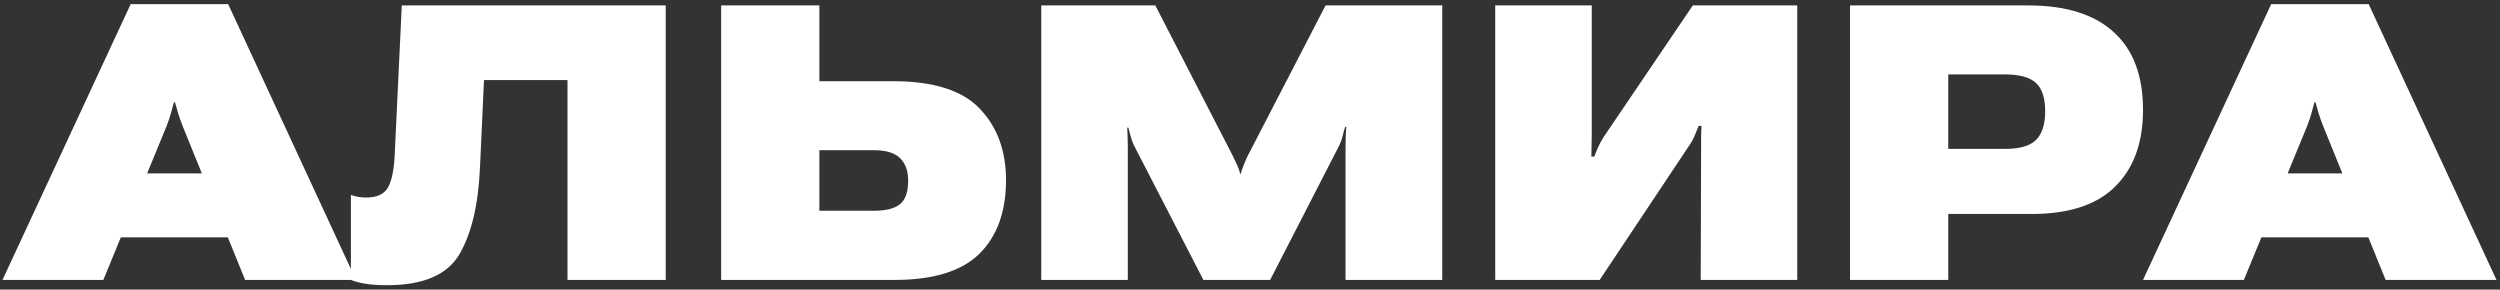 <?xml version="1.0" encoding="UTF-8"?> <svg xmlns="http://www.w3.org/2000/svg" width="259" height="30" viewBox="0 0 259 30" fill="none"><rect x="0" y="0" width="259" height="30" fill="#333333" stroke="none"/><path d="M0.258 29L13.539 0.426H23.637L36.879 29H25.395L18.93 13.082C18.734 12.587 18.572 12.125 18.441 11.695C18.324 11.266 18.22 10.901 18.129 10.602H18.012C17.934 10.901 17.836 11.266 17.719 11.695C17.602 12.125 17.445 12.587 17.25 13.082L10.707 29H0.258ZM7.816 24.586L10.375 17.965H26.43L28.949 24.586H7.816ZM41.625 0.562H68.969V29H58.793V8.297H50.141L49.73 17.281C49.561 21.201 48.845 24.228 47.582 26.363C46.319 28.486 43.825 29.547 40.102 29.547C39.177 29.547 38.422 29.495 37.836 29.391C37.263 29.299 36.768 29.169 36.352 29V20.191C36.638 20.296 36.905 20.367 37.152 20.406C37.413 20.445 37.673 20.465 37.934 20.465C39.001 20.465 39.737 20.146 40.141 19.508C40.544 18.87 40.792 17.776 40.883 16.227L41.625 0.562ZM74.711 0.562H84.887V8.414H92.543C96.723 8.414 99.711 9.365 101.508 11.266C103.318 13.154 104.223 15.621 104.223 18.668C104.223 21.923 103.305 24.462 101.469 26.285C99.633 28.095 96.703 29 92.68 29H74.711V0.562ZM84.887 15.562V21.832H90.551C91.788 21.832 92.686 21.604 93.246 21.148C93.806 20.693 94.086 19.879 94.086 18.707C94.086 17.704 93.806 16.93 93.246 16.383C92.686 15.836 91.794 15.562 90.57 15.562H84.887ZM107.875 29V0.562H119.691L127.738 16.188C127.895 16.5 128.044 16.819 128.188 17.145C128.331 17.47 128.428 17.756 128.48 18.004H128.539C128.604 17.756 128.702 17.47 128.832 17.145C128.962 16.806 129.099 16.487 129.242 16.188L137.328 0.562H149.418V29H139.398V15.133C139.398 14.781 139.405 14.449 139.418 14.137C139.444 13.824 139.464 13.492 139.477 13.141H139.359C139.242 13.505 139.151 13.837 139.086 14.137C139.021 14.423 138.904 14.742 138.734 15.094L131.586 29H124.672L117.504 15.113C117.335 14.762 117.217 14.449 117.152 14.176C117.087 13.902 117.003 13.583 116.898 13.219H116.781C116.794 13.596 116.807 13.928 116.82 14.215C116.833 14.501 116.84 14.807 116.84 15.133V29H107.875ZM186.195 29H176.195L176.234 15.309C176.234 14.788 176.234 14.365 176.234 14.039C176.247 13.713 176.26 13.382 176.273 13.043H175.98C175.824 13.408 175.688 13.74 175.57 14.039C175.466 14.325 175.277 14.671 175.004 15.074L165.727 29H154.906V0.562H164.906V13.844C164.906 14.26 164.9 14.658 164.887 15.035C164.874 15.413 164.867 15.81 164.867 16.227H165.16C165.277 15.953 165.401 15.654 165.531 15.328C165.674 14.99 165.876 14.612 166.137 14.195L175.375 0.562H186.195V29ZM191.664 29V0.562H210.141C214.008 0.562 216.951 1.48 218.969 3.316C221 5.139 222.016 7.835 222.016 11.402C222.016 14.84 221.02 17.516 219.027 19.43C217.048 21.331 214.04 22.242 210.004 22.164H201.84V29H191.664ZM201.84 15.426H207.738C209.236 15.426 210.297 15.12 210.922 14.508C211.56 13.883 211.879 12.893 211.879 11.539C211.879 10.146 211.56 9.163 210.922 8.59C210.284 8.004 209.223 7.711 207.738 7.711H201.84V15.426ZM222.016 29L235.297 0.426H245.395L258.637 29H247.152L240.688 13.082C240.492 12.587 240.329 12.125 240.199 11.695C240.082 11.266 239.978 10.901 239.887 10.602H239.77C239.691 10.901 239.594 11.266 239.477 11.695C239.359 12.125 239.203 12.587 239.008 13.082L232.465 29H222.016ZM229.574 24.586L232.133 17.965H248.188L250.707 24.586H229.574Z" fill="white"></path></svg> 